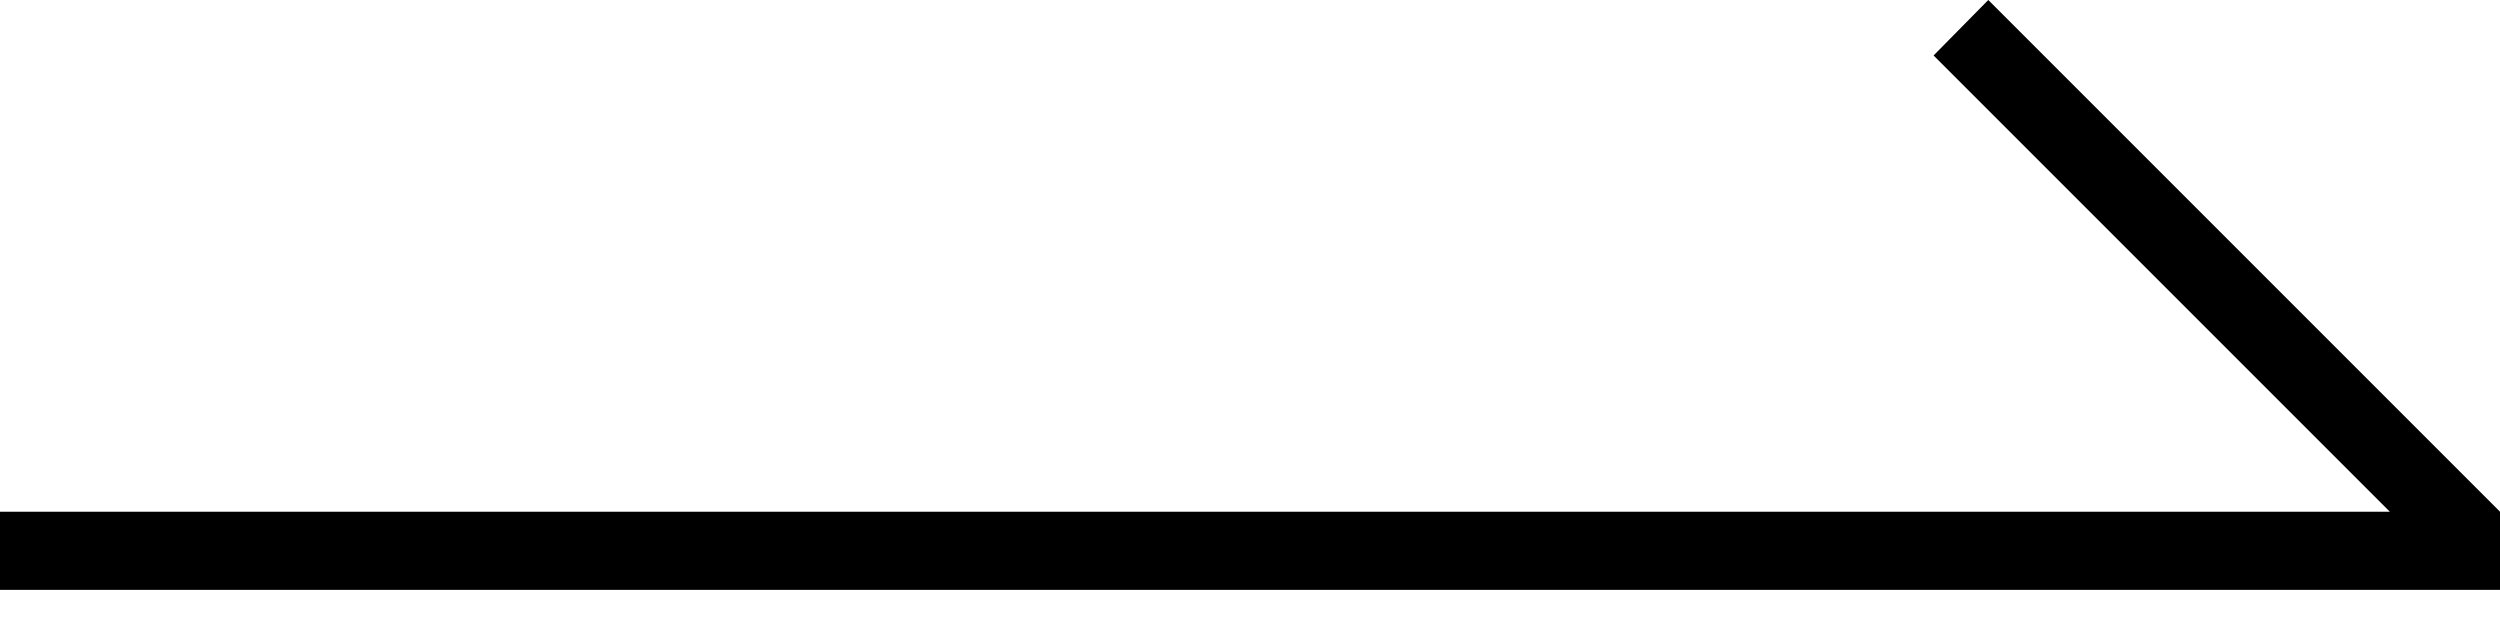 <?xml version="1.0" encoding="utf-8"?>
<!-- Generator: Adobe Illustrator 25.4.1, SVG Export Plug-In . SVG Version: 6.00 Build 0)  -->
<svg version="1.1" id="レイヤー_1" xmlns="http://www.w3.org/2000/svg" xmlns:xlink="http://www.w3.org/1999/xlink" x="0px"
	 y="0px" viewBox="0 0 32 8" style="enable-background:new 0 0 32 8;" xml:space="preserve">
<style type="text/css">
	.st0{fill-rule:evenodd;clip-rule:evenodd;fill:none;}
	.st1{fill-rule:evenodd;clip-rule:evenodd;}
</style>
<rect class="st0" width="32" height="8"/>
<polygon class="st1" points="32,6.55 25.45,0 24.75,0.71 30.59,6.55 0,6.55 0,7.55 32,7.55 "/>
</svg>
